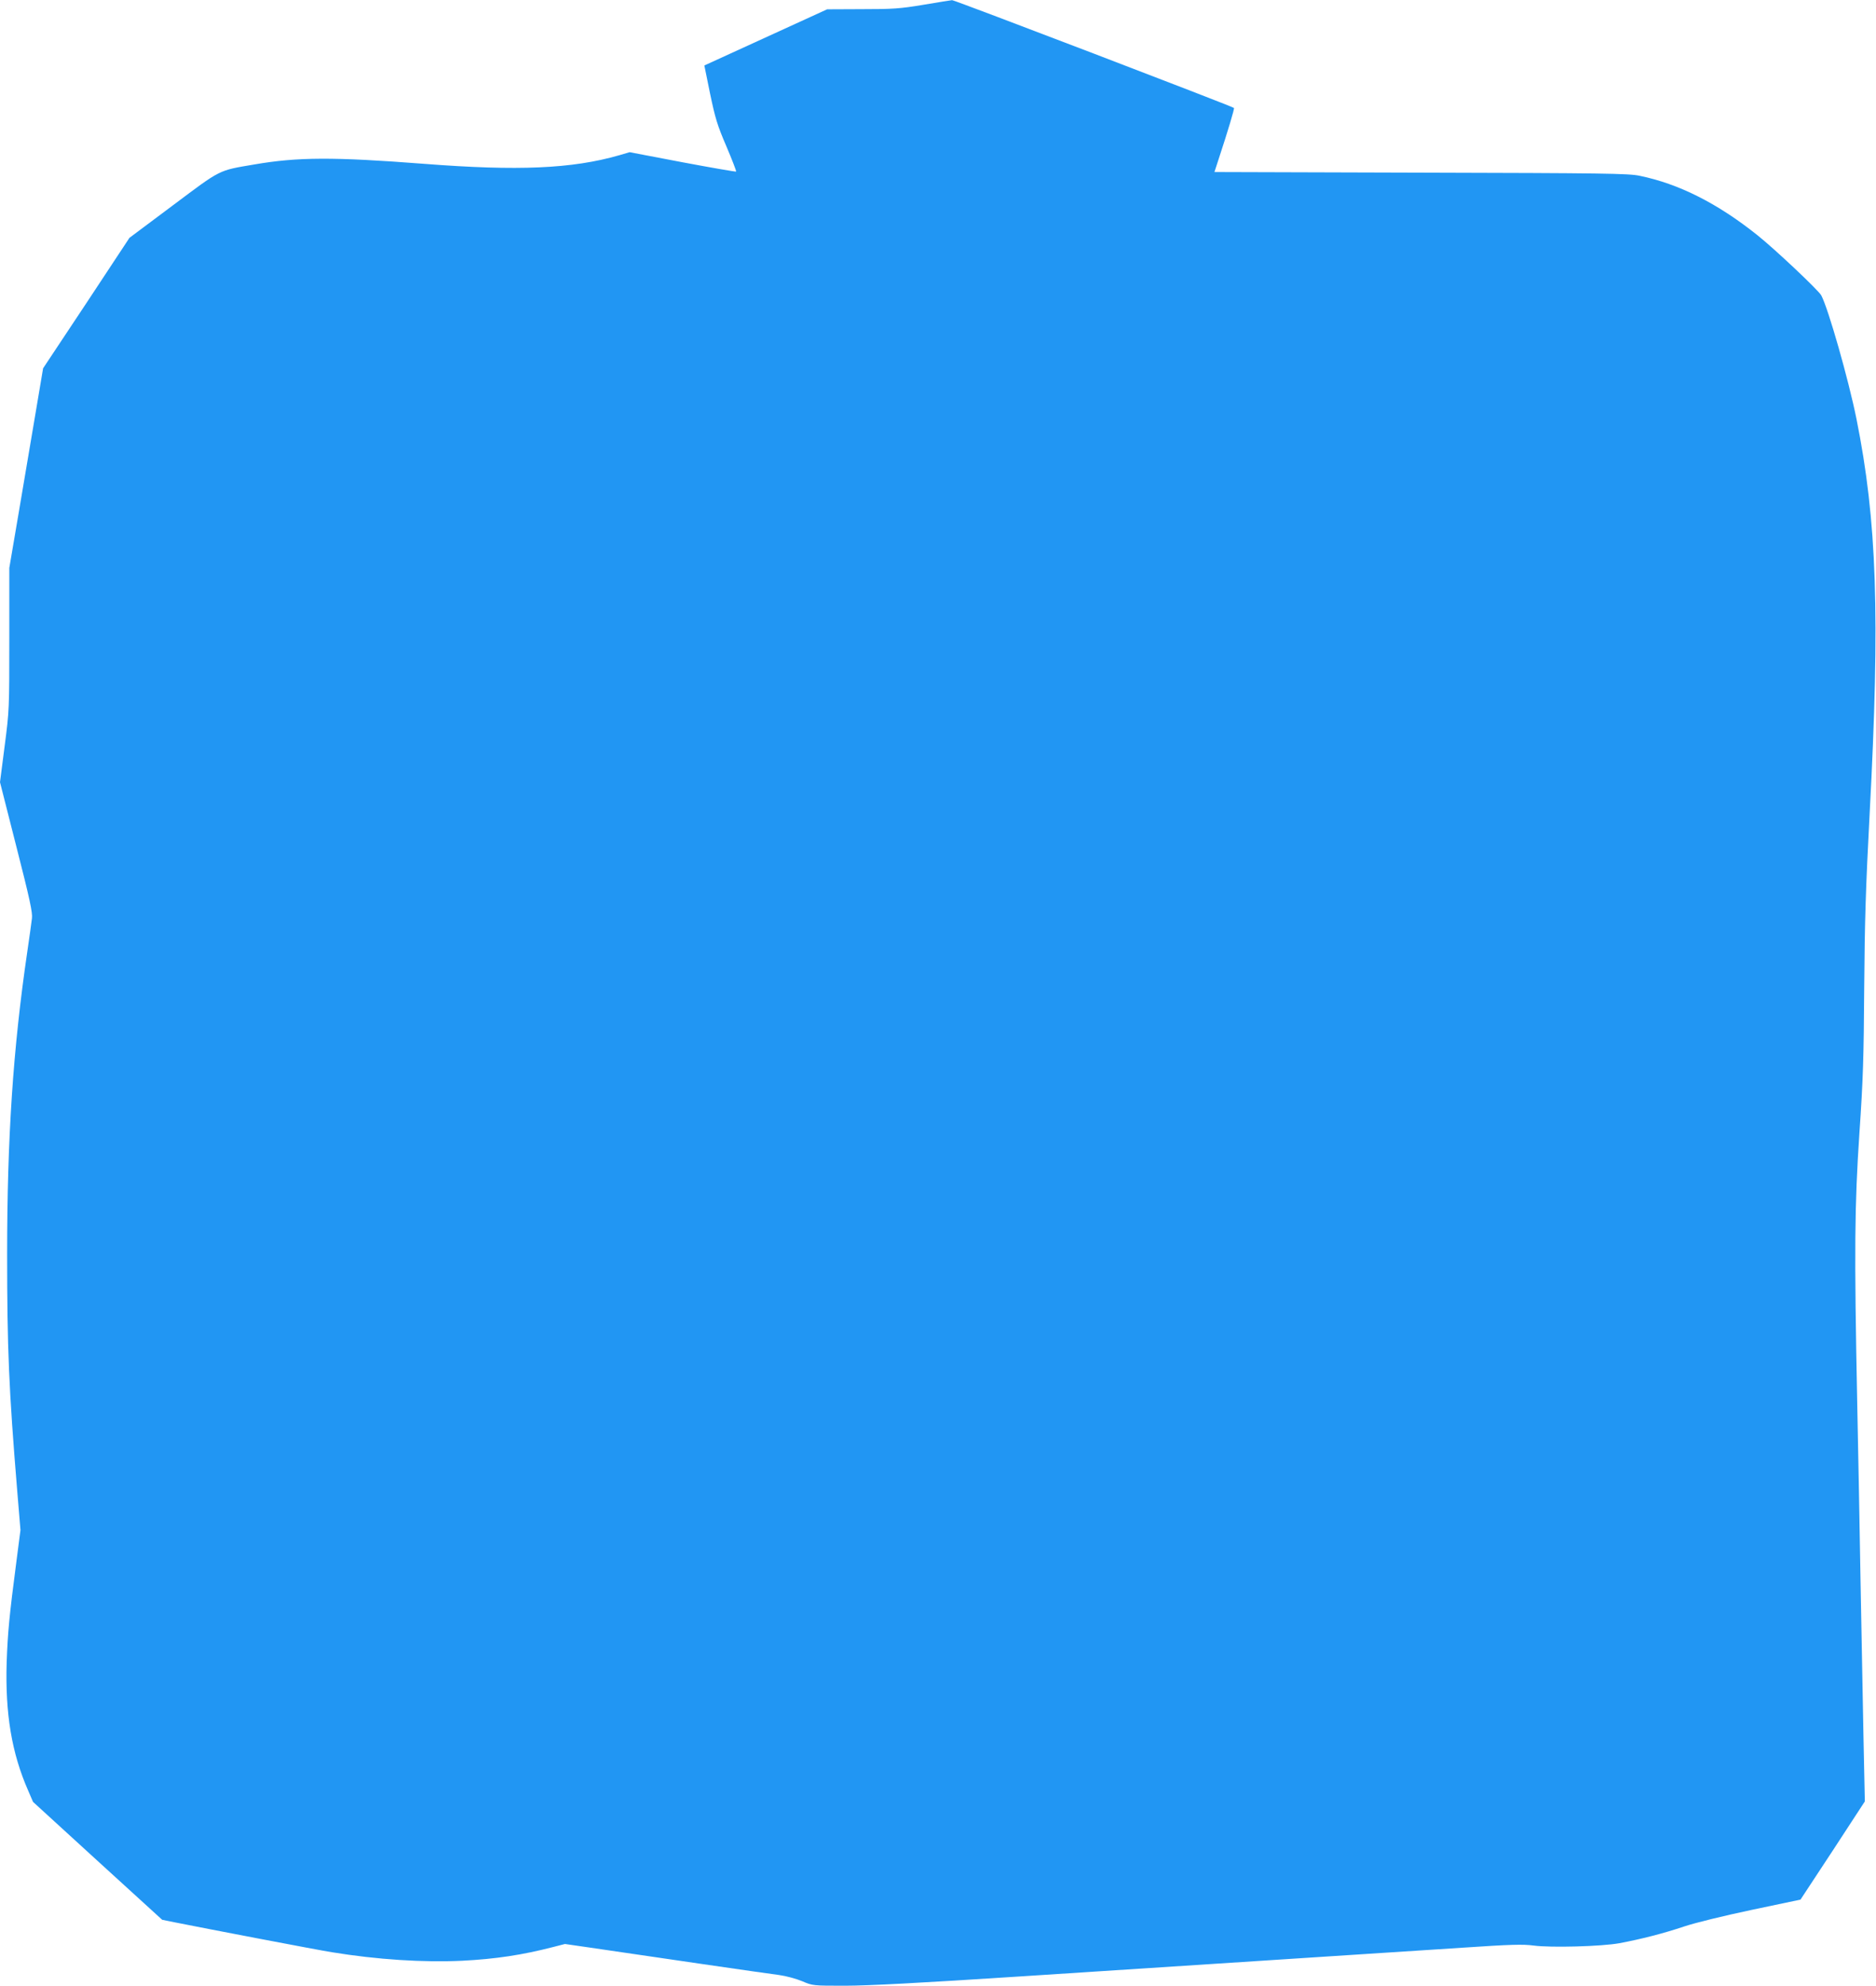 <?xml version="1.0" standalone="no"?>
<!DOCTYPE svg PUBLIC "-//W3C//DTD SVG 20010904//EN"
 "http://www.w3.org/TR/2001/REC-SVG-20010904/DTD/svg10.dtd">
<svg version="1.0" xmlns="http://www.w3.org/2000/svg"
 width="1210pt" height="1280pt" viewBox="0 0 1210 1280"
 preserveAspectRatio="xMidYMid meet">
<g transform="translate(0,1280) scale(0.1,-0.1)"
fill="#2196f3" stroke="none">
<path d="M5955 12769 c-150 -25 -196 -28 -395 -28 l-225 -1 -396 -181 -396
-181 37 -182 c33 -157 46 -202 105 -339 37 -87 65 -160 63 -163 -3 -2 -159 25
-346 60 l-341 65 -68 -20 c-303 -87 -653 -102 -1258 -55 -584 45 -815 44
-1094 -4 -236 -40 -212 -29 -525 -263 l-281 -210 -278 -421 -279 -420 -48
-285 c-27 -158 -76 -447 -109 -644 l-61 -358 0 -457 c0 -450 0 -461 -30 -691
l-30 -233 106 -417 c86 -336 105 -425 100 -461 -3 -25 -16 -121 -30 -215 -92
-626 -130 -1200 -130 -1950 0 -606 11 -868 65 -1524 l21 -254 -26 -201 c-46
-352 -56 -457 -63 -651 -10 -330 32 -585 139 -828 l31 -72 416 -380 417 -380
84 -17 c221 -44 926 -179 1010 -192 293 -48 592 -67 842 -55 214 11 387 37
588 89 l74 19 166 -24 c386 -57 1141 -167 1215 -176 44 -6 111 -24 149 -40 68
-29 69 -29 277 -29 146 0 487 18 1132 60 1652 107 2465 160 2849 185 312 21
391 23 459 14 111 -15 438 -6 554 15 139 26 284 63 418 108 72 24 252 68 436
107 l314 66 208 316 207 317 -9 428 c-4 236 -13 690 -19 1009 -5 319 -15 825
-21 1125 -20 996 -17 1281 14 1745 24 347 28 491 31 940 3 424 10 648 35 1120
68 1278 47 1889 -85 2545 -51 253 -182 712 -227 796 -18 33 -299 298 -412 388
-258 206 -507 331 -760 383 -71 15 -226 17 -1411 20 l-1331 4 27 83 c61 185
103 326 99 330 -11 11 -1804 696 -1818 695 -9 -1 -92 -14 -186 -30z"/>
</g>
</svg>
